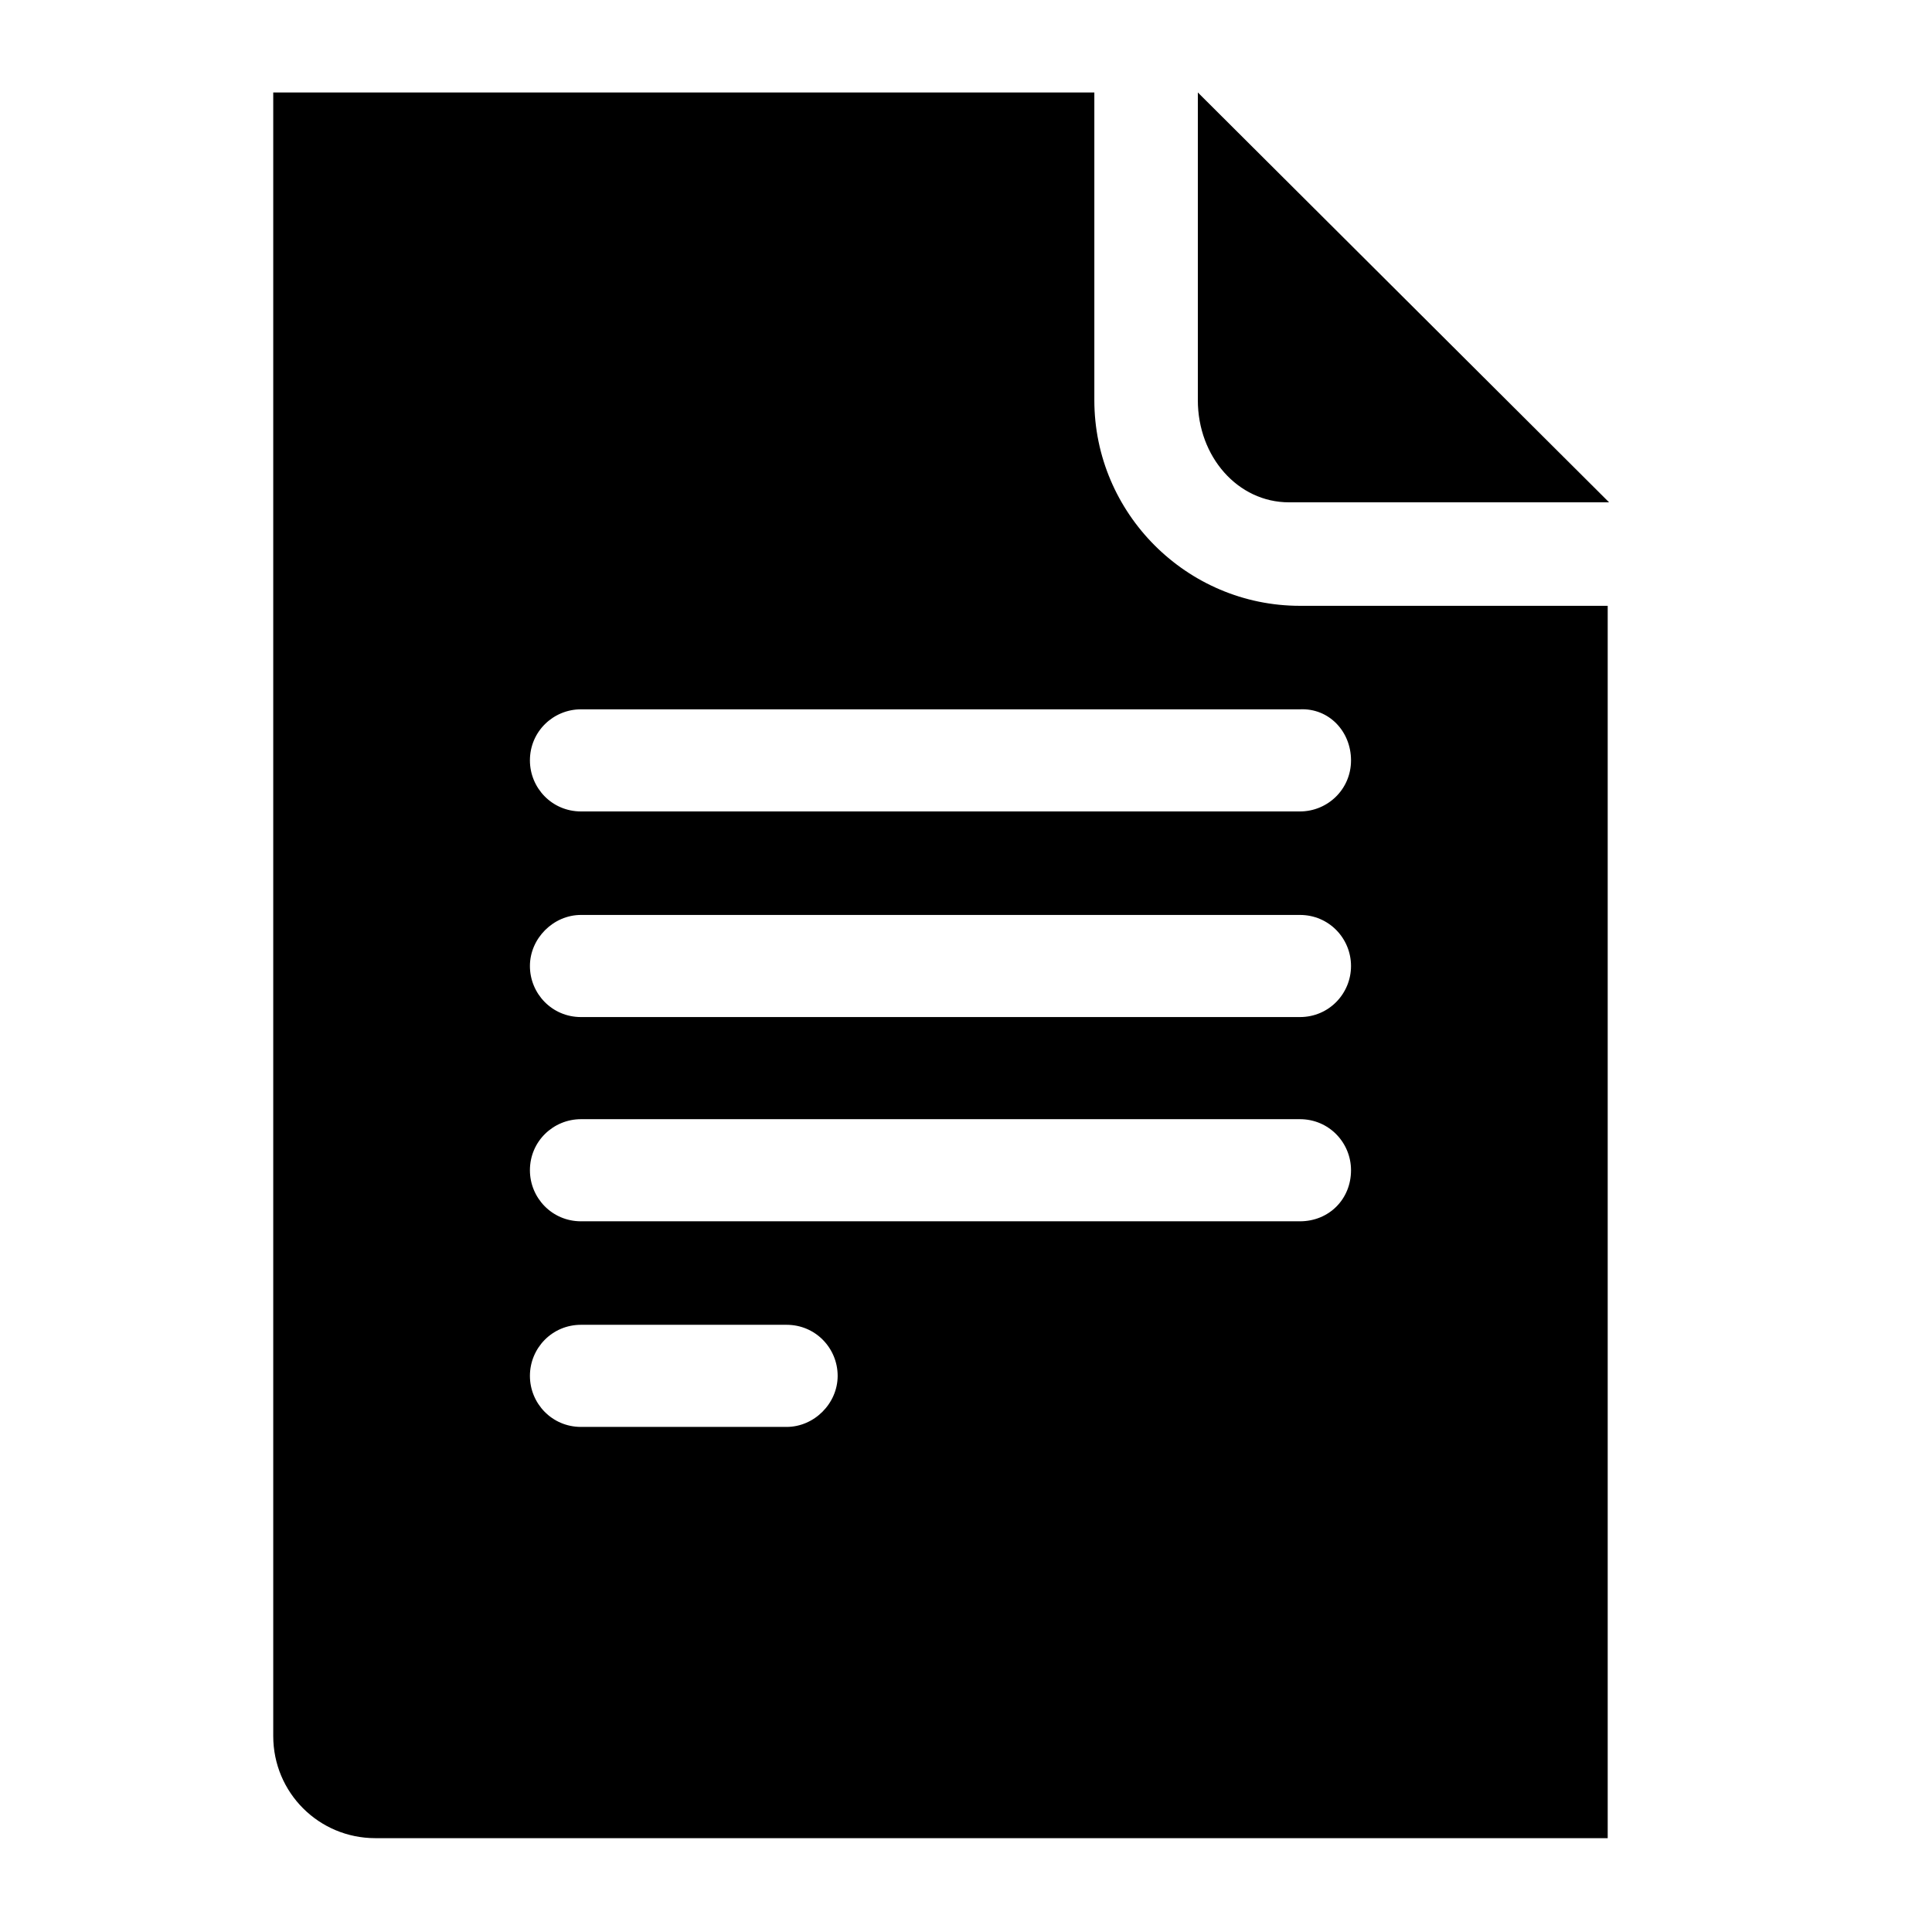 <?xml version="1.0" encoding="utf-8"?>
<!-- Generator: Adobe Illustrator 22.1.0, SVG Export Plug-In . SVG Version: 6.00 Build 0)  -->
<svg version="1.1" id="LIST-FEATURES" xmlns="http://www.w3.org/2000/svg" xmlns:xlink="http://www.w3.org/1999/xlink" x="0px"
	 y="0px" viewBox="0 0 140 140" style="enable-background:new 0 0 140 140;" xml:space="preserve">
<style type="text/css">
	.st0{display:none;}
	.st1{display:inline;}
	.st2{fill:#666666;}
	.st3{fill:#FFFFFF;}
	.st4{stroke:#000000;stroke-width:3;stroke-miterlimit:10;}
	.st5{fill-rule:evenodd;clip-rule:evenodd;}
</style>
<g id="llamar-al-extranjero" class="st0">
	<path class="st1" d="M70.4,5H70C34.1,4.9,4.9,33.9,4.8,69.8s28.9,65.1,64.8,65.2H70c35.9,0.1,65.1-28.9,65.2-64.8
		C135.3,34.3,106.3,5.1,70.4,5z M63.3,13v3.6c0,0.8-0.4,1.6-0.9,2.3L56.3,25c-0.6,0.6-1.4,0.9-2.3,0.9H42c-0.7,0-1.3,0.6-1.3,1.3
		v5.3c0,0.7,0.6,1.3,1.3,1.3h12c0.7,0,1.3,0.6,1.3,1.3v5.3c0,0.7-0.6,1.3-1.3,1.3h-5.3c-0.8,0-1.6,0.4-2.3,0.9l-4.8,4.8
		c-0.6,0.6-0.9,1.4-0.9,2.3V55c0,0.8-0.4,1.6-0.9,2.3L35,62.1c-0.6,0.6-1.4,0.9-2.3,0.9h-5.3c-0.8,0-1.6-0.4-2.3-0.9l-4.8-4.8
		c-0.6-0.6-1.4-0.9-2.3-0.9h-3.8C19.9,33.3,39.5,15.9,63.3,13L63.3,13z M24.6,105.1V102c0-0.8-0.4-1.6-0.9-2.3L18.9,95
		c-0.6-0.6-0.9-1.4-0.9-2.3v-12c0-0.8,0.4-1.6,0.9-2.3l6.1-6.1c0.6-0.6,1.4-0.9,2.3-0.9h4c0.8,0,1.6,0.4,2.3,0.9l12.8,12.8
		c0.6,0.6,1.4,0.9,2.3,0.9H54c0.7,0,1.3,0.6,1.3,1.3v12.5c0,0.8-0.4,1.6-0.9,2.3l-5.6,5.6c-0.6,0.6-0.9,1.4-0.9,2.3v4.8
		c0,0.8-0.4,1.6-0.9,2.3l-3.6,3.6C36,116.9,29.7,111.6,24.6,105.1z M96.7,120.7l-3.1-3.1c-0.6-0.6-0.9-1.4-0.9-2.3v-20
		c0-0.8-0.4-1.6-0.9-2.3l-6.1-6.1C85,86.4,84.2,86,83.4,86H70c-0.7,0-1.3-0.6-1.3-1.3v-12c0-0.8,0.4-1.6,0.9-2.3l6.1-6.1
		c0.6-0.6,1.4-0.9,2.3-0.9h13.3c0.8,0,1.6-0.4,2.3-0.9l6.1-6.1c0.6-0.6,1.4-0.9,2.3-0.9h4c0.7,0,1.3-0.6,1.3-1.3v-4
		c0-0.7-0.6-1.3-1.3-1.3h-4c-0.8,0-1.6,0.4-2.3,0.9l-6.1,6.1c-0.6,0.6-1.4,0.9-2.3,0.9H78.1c-0.7,0-1.3-0.6-1.3-1.3V50
		c0-0.8,0.4-1.7,0.9-2.3l6.1-6.1c0.6-0.6,1.4-0.9,2.3-0.9h12c0.7,0,1.3-0.6,1.3-1.3v-4c0-0.7-0.6-1.3-1.3-1.3h-5.3
		c-0.7,0-1.3-0.6-1.3-1.3v-5.3c0-0.7,0.6-1.3,1.3-1.3h14c12.7,10.6,20.2,26.1,20.6,42.6l-4.3-4.3c-0.6-0.6-1.4-0.9-2.3-0.9h-4
		c-0.7,0-1.3,0.6-1.3,1.3V70c0,0.8,0.4,1.6,0.9,2.3l4.8,4.8c0.6,0.6,0.9,1.4,0.9,2.3v5.3c0,0.8-0.4,1.6-0.9,2.3l-4.8,4.8
		c-0.6,0.6-0.9,1.4-0.9,2.3v11C110.4,111.5,104,116.9,96.7,120.7L96.7,120.7z"/>
</g>
<g id="carrefour" class="st0">
	<g class="st1">
		<g>
			<g>
				<path d="M68.1,29.8c4.6-1,9.5,0.2,13.4,2.8c2.3,1.5,4.2,3.5,5.9,5.7c0.7,1.1,1.5,2.4,1,3.7c-1.2,0.2-2.4-0.3-3.6-0.2
					c-2.3,0.1-4.5,1.6-5.6,3.7c-1.3,2.4-1.5,5.3-1.4,8c0.1,2.4,0.8,4.9,2.4,6.8c1.9,2.3,4.9,3.5,7.9,3.8c4,0.3,8.2-0.7,11.2-3.5
					c2.7-2.6,3.9-6.5,3.9-10.2c0.1-4.2-1-8.4-2.4-12.4c-0.7-2.2-2.3-3.9-3.3-6c0.1-0.2,0.3-0.5,0.4-0.7c0.4,0,0.9-0.1,1.2,0.3
					c11.2,11.4,22.3,22.7,33.5,34.1c1.2,1.3,2.6,2.8,2.4,4.8c-0.5,1.9-2,3.4-3.3,4.8c-10.5,10.6-21,21.2-31.5,31.8
					c-0.7,0.7-1.4,1.6-2.4,1.8c-0.1-0.2-0.2-0.5-0.3-0.7c0.2-1.5,1.1-2.8,1.6-4.2c0.7-1.5,1.4-2.9,1.9-4.5c0.6-2.3,1.4-4.5,1.5-6.9
					c0.1-2.8-0.1-5.5-0.5-8.3s-1.9-5.4-4.2-7.1c-3.1-2.3-7.2-3.2-11-2.5c-3.3,0.7-5.9,3.2-7.4,6c-1.8,3.1-2.1,6.8-1.3,10.1
					c0.5,1.7,1.1,3.5,2.2,4.9c1.3,1.6,3.6,2.5,5.6,1.8c0.6-0.2,1.3-0.5,1.9-0.3c1.1,1,0.5,2.6,0,3.8c-1.4,2.8-3.5,5.4-6.4,7
					c-3.6,2-7.8,3-11.9,2.3c-4.5-0.6-8.5-3.2-11.2-6.8c-3.9-5.1-5.6-11.5-6.7-17.8c-1.1-6.8-1.4-13.8-1-20.7
					c0.5-6.6,1.6-13.2,3.8-19.4c1.3-3.8,3.1-7.5,5.7-10.6C62.1,32.5,64.9,30.5,68.1,29.8z"/>
			</g>
			<g>
				<path class="st2" d="M40.4,33.3c0.7-0.6,1.2-1.4,2-1.8c0.3,0.1,0.6,0.1,0.9,0.2c0.1,1-0.6,1.8-1.1,2.6c-1.1,1.8-2.2,3.7-3.3,5.5
					c-3.1,5.1-4.6,10.9-5.7,16.8c-0.5,3.3-0.9,6.6-1,10c-0.5,6.4,0.1,12.9,1.5,19.2c1.3,5.4,3.2,10.8,6.1,15.7
					c1.1,2.1,2.4,4,3.6,6.1c0.3,0.4,0.2,0.9,0.2,1.3c-1,0.3-1.7-0.6-2.3-1.2C30,96.5,18.7,85.6,7.4,74.5C6.2,73.3,4.9,71.8,5,70
					c0.5-2.4,2.5-4,4.1-5.6C19.6,54,30,43.6,40.4,33.3z"/>
			</g>
		</g>
	</g>
</g>
<g id="descuentos" class="st0">
	<path class="st1" d="M132.2,80.3L59.7,7.9c-4.5-4.5-11.8-4.5-16.4,0L7.8,43.3l0,0c-4.5,4.5-4.5,11.8,0,16.4l72.5,72.5
		c4.5,4.5,11.8,4.5,16.4,0l35.4-35.4C136.7,92.2,136.7,84.9,132.2,80.3z M70.8,32.6c0.8-0.8,2-0.8,2.7,0l0,0c0.8,0.8,0.8,2,0,2.7
		c-0.8,0.8-2,0.8-2.7,0C70,34.6,70,33.4,70.8,32.6z M65.3,38.1c0.8-0.8,2-0.8,2.7,0l0,0c0.8,0.8,0.8,2,0,2.7c-0.8,0.8-2,0.8-2.7,0
		C64.6,40.1,64.6,38.8,65.3,38.1z M59.9,43.5c0.8-0.8,2-0.8,2.7,0l0,0c0.8,0.8,0.8,2,0,2.7c-0.8,0.8-2,0.8-2.7,0
		C59.1,45.5,59.1,44.3,59.9,43.5z M35.4,73.5c-0.8,0.8-2,0.8-2.7,0c-0.8-0.8-0.8-2,0-2.7c0.8-0.8,2-0.8,2.7,0l0,0
		C36.1,71.6,36.1,72.8,35.4,73.5z M40.8,68.1c-0.8,0.8-2,0.8-2.7,0c-0.8-0.8-0.8-2,0-2.7c0.8-0.8,2-0.8,2.7,0l0,0
		C41.6,66.1,41.6,67.3,40.8,68.1z M46.3,62.6c-0.8,0.8-2,0.8-2.7,0c-0.8-0.8-0.8-2,0-2.7c0.8-0.8,2-0.8,2.7,0l0,0l0,0
		C47,60.6,47,61.9,46.3,62.6z M51.7,57.2c-0.8,0.8-2,0.8-2.7,0c-0.8-0.8-0.8-2,0-2.7c0.8-0.8,2-0.8,2.7,0l0,0
		C52.5,55.2,52.5,56.4,51.7,57.2z M54.4,51.7c-0.8-0.8-0.8-2,0-2.7c0.8-0.8,2-0.8,2.7,0l0,0c0.8,0.8,0.8,2,0,2.7
		C56.4,52.5,55.2,52.5,54.4,51.7z M108,97.5l-10.5-0.6l0.6,9.8l-8.8-5.4l-4.7,8.7l-4.7-8.7l-8.8,5.4l0.6-9.8l-10.5,0.6l5.7-8.2
		l-9.4-4.4l9.4-4.4l-5.7-8.2l10.5,0.6L71.2,63l8.8,5.4l4.7-8.7l4.7,8.7l8.8-5.4l-0.6,9.8l10.5-0.6l-5.7,8.2l9.4,4.4l-9.4,4.4
		L108,97.5z"/>
</g>
<g id="hucha-virtual" class="st0">
	<path id="money_box" class="st1" d="M135.5,71.9c0-30.4-26.6-54.3-59.4-54.3c-8.1,0-16.5,1.6-23.6,4.4c0.9-9-4.4-17.5-4.4-17.5
		C35.9,15,35.2,24.5,35,28.9c0,0.2,0,0.3,0,0.4l0,0c0,0,0,2,0,3.3c-7.1,6.5-14.5,14.8-17.4,23.9h-5.9c-4,0-7.2,3.8-7.2,8.3v22.4
		c0,4.6,3.2,8.3,7.2,8.3h5.9c3.3,6.3,12.1,12,17.6,16.7c0,0.2,0.2,0.3,0.2,0.5V127c0,4.6,3,8.5,6.9,8.5h7.6c4,0,7.1-4.2,7.1-8.8
		v-3.3c6.1,1.9,12.4,3.4,19.2,3.4c7.8,0,18.3-1.8,25.1-4.3v4.3c0,4.6,3.3,8.8,7.2,8.8h6.8c4,0,7.2-4.2,7.2-8.8v-17.4
		C132.7,99.4,135.5,86.8,135.5,71.9z M61.3,25.1c0,0,13.6-6.8,34.9,0v5.6c0,0-17.8-7.6-34.9,0C61.3,30.7,61.3,25.1,61.3,25.1z"/>
</g>
<g id="descuentos-clientes" class="st0">
	<g id="Shape_1" class="st1">
		<g>
			<path d="M97.3,31L97.3,31L97.3,31c0-0.1,0-0.2,0-0.3C97.1,15.9,84.9,3.8,70,3.8l0,0l0,0c-15,0-27.2,12.3-27.2,27.3l0,0H19.4v93.5
				c0,6.5,5.2,11.7,11.7,11.7H109c6.5,0,11.7-5.2,11.7-11.7V31H97.3z M56.2,17.3c3.7-3.7,8.6-5.7,13.8-5.7s10.1,2,13.8,5.7
				c0.4,0.4,0.8,0.9,1.2,1.3c2.8,3.4,4.5,7.7,4.5,12.4v0h-39C50.5,25.9,52.6,21,56.2,17.3z M38.8,46.6c0-2.9,1.6-5.4,3.9-6.7v6.7
				c0,2.2,1.7,3.9,3.9,3.9s3.9-1.7,3.9-3.9v-6.7c2.3,1.3,3.9,3.9,3.9,6.7c0,4.3-3.5,7.8-7.8,7.8C42.3,54.4,38.8,50.9,38.8,46.6z
				 M93.4,109c0,4.3-3.5,7.8-7.8,7.8H54.4c-4.3,0-7.8-3.5-7.8-7.8V77.8c0-4.3,3.5-7.8,7.8-7.8h31.2c4.3,0,7.8,3.5,7.8,7.8
				C93.4,77.8,93.4,109,93.4,109z M93.4,54.4c-4.3,0-7.8-3.5-7.8-7.8c0-2.9,1.6-5.4,3.9-6.7c0,3.5,0,6.7,0,6.7l0,0l0,0
				c0,2.1,1.7,3.9,3.9,3.9c2.2,0,3.9-1.7,3.9-3.9l0,0v-6.7c2.3,1.3,3.9,3.9,3.9,6.7C101.2,50.9,97.7,54.4,93.4,54.4z M84.9,80.9
				c-2-1.8-3.8-0.1-3.8-0.1L66.5,95.4c-0.9,0.9-1.4,0.4-1.4,0.4s-4.8-4.8-5.5-5.5c-0.5-0.5-1.9-1.2-3.8,0.6C53.5,93,55.1,95,55.1,95
				s6.7,7.9,9.1,10.5c2.7,2.8,4.6,0.2,4.6,0.2l16.6-20.9C85.3,84.6,86.9,82.8,84.9,80.9z"/>
		</g>
	</g>
</g>
<g id="cinema-tickets" class="st0">
	<path id="_2_for_1_ticket" class="st1" d="M35.2,54.6l-1.5-2l6.9-5l5,6.9l-0.2,0.1H130l-6.6-9.1c-5.7,4.1-13.8,2.9-17.9-2.8
		s-2.7-13.8,2.9-18L93.5,4L23.7,54.6H35.2z M92.5,10l5,6.9l-6.9,5l-5-6.9L92.5,10z M82.1,17.5l5,6.9l-6.9,5l-5-6.9L82.1,17.5z
		 M71.8,25l5,6.9l-6.9,5l-5-6.9L71.8,25z M61.4,32.5l5,6.9l-6.9,5l-5-6.9L61.4,32.5z M51,40.1l5,6.9l-6.9,5l-5-6.9L51,40.1z
		 M133.4,84.7V59.1H26.6v25.6c7.1,0,12.8,5.7,12.8,12.8s-5.7,12.8-12.8,12.8V136h106.9v-25.6c-7.1,0-12.8-5.7-12.8-12.8
		S126.4,84.7,133.4,84.7z M39.4,131.7h-8.5v-8.5h8.5V131.7z M82.1,63.3h8.5v8.5h-8.5V63.3z M69.3,63.3h8.5v8.5h-8.5V63.3z
		 M56.5,63.3H65v8.5h-8.5V63.3z M39.4,71.9h-8.5v-8.5h8.5V71.9z M52.2,131.7h-8.5v-8.5h8.5V131.7z M52.2,71.9h-8.5v-8.5h8.5V71.9z
		 M65,131.7h-8.5v-8.5H65V131.7z M77.9,131.7h-8.5v-8.5h8.5V131.7z M90.7,131.7h-8.5v-8.5h8.5V131.7z M80.4,108.6l-11.1,6l2.6-12.8
		l-8.5-8.5l11.8-1.6l5.2-11.3l5.3,11.2l11.8,1.6l-8.5,8.5l2.6,12.8L80.4,108.6z M103.5,131.7H95v-8.5h8.5V131.7z M103.5,71.9H95
		v-8.5h8.5V71.9z M116.3,131.7h-8.5v-8.5h8.5V131.7z M116.3,71.9h-8.5v-8.5h8.5V71.9z M129.2,123.2v8.5h-8.5v-8.5H129.2z
		 M120.6,63.3h8.5v8.5h-8.5C120.6,71.8,120.6,63.3,120.6,63.3z M22.3,85.4v-14l-4.6,3.3l-5.1-6.9l7-5l2.7,3.7V55.6L6.6,66.9
		l14.1,19.2C21.2,85.8,21.7,85.6,22.3,85.4z"/>
</g>
<g id="compartir-megas-numero-tlf" class="st0">
	<g id="Shape_34" class="st1">
		<g>
			<path d="M75.9,91.6l32-5c-1.7-2.1-4.5-3.2-7.3-2.7l-29.5,4.4l2,1.1C74.1,90.1,75.1,90.8,75.9,91.6z M79.9,98.9l41-6.5
				c-1.7-2.1-4.5-3.2-7.3-2.7l-35,5.3C79.2,96.2,79.7,97.5,79.9,98.9z M135.4,100.7c-0.6-3.5-3.9-5.9-7.4-5.3l-47.8,7.5
				c-0.6,7.1-6.6,12.6-13.8,12.6c-2.6,0-5-0.7-7.1-2l-17.5-10.1l0,0l0,0l0,0c-0.6-0.3-1-1-1-1.7c0-1.1,0.9-2,2-2
				c0.3,0,0.6,0.1,0.9,0.2l17.9,10.3l0,0c1.4,0.8,3.1,1.3,4.9,1.3c5.5,0,9.9-4.4,9.9-9.9c0-3.7-2-6.9-5-8.6l0,0L43.6,77.2l0,0
				c-1.4-0.8-3.1-1.3-4.9-1.3l0,0l0,0H8.5c-2.2,0-4,1.8-4,4v27.7c0,2.4,2.2,4.3,4.6,3.9l15.8-3.9l37,21.8c4.1,2.2,8.9,2.5,13.2,0.9
				l56-22.4C134.2,106.8,135.9,103.7,135.4,100.7z"/>
		</g>
	</g>
	<g id="Rectangle_57" class="st1">
		<g>
			<path d="M77,8L77,8H53c-2.2,0-4,1.8-4,4v60c0,2.2,1.8,4,4,4h34c2.2,0,4-1.8,4-4V22L77,8z M53,40c0-1.1,0.9-2,2-2h8v10H53V40z
				 M53,50h12V38h10v22H53V50z M87,70c0,1.1-0.9,2-2,2H55c-1.1,0-2-0.9-2-2v-8h10v10h2V62h10v10h2V62h10V70z M87,60H77V50h10V60z
				 M87,48H77V38h8c1.1,0,2,0.9,2,2V48z"/>
		</g>
	</g>
</g>
<g id="en-movil-repuesto" class="st0">
	<g id="Mirroring" class="st1">
		<g>
			<path d="M100.8,100.5v19.6H16.1V12.2h55.8c0-3,1.3-5.7,3.1-7.7H16.1c-4.3,0-7.7,3.5-7.7,7.7v115.6c0,4.3,3.5,7.7,7.7,7.7h84.8
				c4.3,0,7.7-3.5,7.7-7.7v-27.3H100.8z M58.4,131.6c-2.1,0-3.9-1.7-3.9-3.9c0-2.1,1.7-3.9,3.9-3.9c2.1,0,3.9,1.7,3.9,3.9
				C62.3,129.9,60.6,131.6,58.4,131.6z M83,58.1V27.3L67.6,42.7L83,58.1z"/>
		</g>
	</g>
	<g id="Rectangle_57_2_" class="st1">
		<g>
			<path d="M116.3,4.7L116.3,4.7H86c-2.8,0-5,2.3-5,5v75.7c0,2.8,2.3,5,5,5h43c2.8,0,5-2.3,5-5v-63L116.3,4.7z M86,45.1
				c0-1.4,1.1-2.5,2.5-2.5h10.1v12.6H86V45.1z M86,57.7h15.1V42.6h12.6v27.8H86V57.7z M129,83c0,1.4-1.1,2.5-2.5,2.5H88.6
				c-1.4,0-2.5-1.1-2.5-2.5V72.9h12.6v12.6h2.5V72.9h12.6v12.6h2.5V72.9H129V83z M129,70.3h-12.6V57.7H129V70.3z M129,55.2h-12.6
				V42.6h10.1c1.4,0,2.5,1.1,2.5,2.5V55.2z"/>
		</g>
	</g>
</g>
<g id="sms-a-quien-quieras" class="st0">
	<g id="Shape_1_2_" class="st1">
		<g>
			<path d="M123.2,6.5H4.5v86c0,6.8,5.5,12.3,12.3,12.3h16.4v28.7l28.7-28.7h73.7v-86C135.5,12,130,6.5,123.2,6.5z M85.4,25.2
				c2-1.4,4.4-2.2,7.1-2.2c6.8,0,12.3,5.5,12.3,12.3s-5.5,12.3-12.3,12.3c-2.7,0-5.2-0.9-7.3-2.4c2-3,3-6.5,3-10.1
				C88.3,31.4,87.3,28.1,85.4,25.2z M69.8,20.6c7.9,0,14.3,6.4,14.3,14.3s-6.4,14.3-14.3,14.3S55.5,42.9,55.5,35
				C55.5,27,61.9,20.6,69.8,20.6z M47.5,22.9c2.5,0,4.9,0.8,6.8,2.1c-1.9,2.9-2.9,6.4-2.9,10c0,3.7,1.1,7.3,3.1,10.3
				c-2,1.4-4.4,2.2-7.1,2.2c-6.8,0-12.3-5.5-12.3-12.3C35.2,28.4,40.7,22.9,47.5,22.9z M45.4,80.2h-9c-4.1,0-7.4-3.3-7.4-7.4V58.1
				c0-5,2.5-9.4,6.2-12c3,3.4,7.4,5.5,12.2,5.5c0.7,0,1.4,0,2.2-0.1c-2.7,3.6-4.2,7.9-4.2,12.4V80.2z M90.5,88.4H57.7
				c-4.5,0-8.2-3.7-8.2-8.2V63.9c0-6.3,3.6-11.8,8.8-14.5c3.3,2.6,7.3,4,11.5,4c4.3,0,8.4-1.5,11.6-4.1c5.3,2.7,9,8.2,9,14.6
				L90.5,88.4L90.5,88.4z M110.9,80.2H94.6V63.9c0-4.5-1.5-8.9-4.2-12.4c0.7,0.1,1.4,0.1,2.2,0.1c4.8,0,9.2-2.1,12.2-5.5
				c3.8,2.7,6.2,7.1,6.2,12L110.9,80.2L110.9,80.2z"/>
		</g>
	</g>
</g>
<g id="sms-ilimitados" class="st0">
	<g id="Capa_12" class="st1">
		<path d="M123.2,6.5H4.5v86c0,6.8,5.5,12.3,12.3,12.3h16.4v28.7l28.7-28.7h73.7v-86C135.5,12,130,6.5,123.2,6.5z M71.4,82.4H33.5
			c-2.3,0-4.2-1.9-4.2-4.2c0-2.3,1.9-4.2,4.2-4.2h37.9c2.3,0,4.2,1.9,4.2,4.2C75.6,80.6,73.7,82.4,71.4,82.4z M109.3,61.4H33.5
			c-2.3,0-4.2-1.9-4.2-4.2s1.9-4.2,4.2-4.2h75.8c2.3,0,4.2,1.9,4.2,4.2S111.6,61.4,109.3,61.4z M109.3,40.3H33.5
			c-2.3,0-4.2-1.9-4.2-4.2s1.9-4.2,4.2-4.2h75.8c2.3,0,4.2,1.9,4.2,4.2C113.5,38.4,111.6,40.3,109.3,40.3z"/>
	</g>
</g>
<g id="_x31_000-min-de-movil-a-fijo" class="st0">
	<g id="mobile_to_fixedline" class="st1">
		<g>
			<path d="M61.3,112.8c-2.7,0-4.8-2.2-4.8-4.8c0-2.7,2.2-4.8,4.8-4.8c0.4,0,0.8,0,1.2,0.1c-0.1-0.7-0.2-1.4-0.2-2.2v-3
				c-0.3,0.1-0.6,0.1-1,0.1c-2.7,0-4.8-2.2-4.8-4.8c0-2.7,2.2-4.8,4.8-4.8c0.3,0,0.6,0,1,0.1v-5.1c-0.3,0.1-0.6,0.1-1,0.1
				c-2.7,0-4.8-2.2-4.8-4.8c0-2.7,2.2-4.8,4.8-4.8c0.3,0,0.6,0,1,0.1v-0.1l-7.8-7.8H27.3V19.5h34.9c0-3,1.1-5.7,3-7.8H27.3V7.9
				c0-2.1-1.7-3.9-3.9-3.9c-2.1,0-3.9,1.7-3.9,3.9v120.4c0,4.3,3.5,7.8,7.8,7.8h38.8c4.3,0,7.8-3.5,7.8-7.8v-15.5
				c-3.1,0-5.9-1.2-8-3.2C65.2,111.4,63.4,112.8,61.3,112.8z M46.6,73.9c2.7,0,4.8,2.2,4.8,4.8c0,2.7-2.2,4.8-4.8,4.8
				c-2.7,0-4.8-2.2-4.8-4.8S43.9,73.9,46.6,73.9z M46.6,88.5c2.7,0,4.8,2.2,4.8,4.8c0,2.7-2.2,4.8-4.8,4.8c-2.7,0-4.8-2.2-4.8-4.8
				S43.9,88.5,46.6,88.5z M46.6,103.1c2.7,0,4.8,2.2,4.8,4.8c0,2.7-2.2,4.8-4.8,4.8c-2.7,0-4.8-2.2-4.8-4.8
				C41.8,105.2,43.9,103.1,46.6,103.1z M32.1,73.9c2.7,0,4.8,2.2,4.8,4.8c0,2.7-2.2,4.8-4.8,4.8c-2.7,0-4.8-2.2-4.8-4.8
				C27.3,76,29.5,73.9,32.1,73.9z M32.1,88.5c2.7,0,4.8,2.2,4.8,4.8c0,2.7-2.2,4.8-4.8,4.8c-2.7,0-4.8-2.2-4.8-4.8
				C27.3,90.6,29.5,88.5,32.1,88.5z M27.3,107.9c0-2.7,2.2-4.8,4.8-4.8c2.7,0,4.8,2.2,4.8,4.8c0,2.7-2.2,4.8-4.8,4.8
				C29.5,112.8,27.3,110.6,27.3,107.9z M56.4,128.2H37c-1.1,0-1.9-0.9-1.9-1.9c0-1.1,0.9-1.9,1.9-1.9h19.4c1.1,0,1.9,0.9,1.9,1.9
				C58.4,127.4,57.5,128.2,56.4,128.2z M112.7,11.8H73.9c-4.3,0-7.8,3.5-7.8,7.8v23.3L50.6,58.4l15.5,15.5v27.2
				c0,4.3,3.5,7.8,7.8,7.8h38.8c4.3,0,7.8-3.5,7.8-7.8V19.5C120.5,15.3,117,11.8,112.7,11.8z M93.3,104.9c-2.1,0-3.9-1.7-3.9-3.9
				c0-2.1,1.7-3.9,3.9-3.9s3.9,1.7,3.9,3.9C97.2,103.2,95.4,104.9,93.3,104.9z M112.7,93.3H73.9V19.5h38.8V93.3z"/>
		</g>
	</g>
</g>
<g id="_x31_000-min-llamadas-a-moviles" class="st0">
	<g id="Push_to_mobile" class="st1">
		<g>
			<path d="M105.3,4H43.2c-4.3,0-7.7,3.5-7.7,7.8v62.1c3,1.4,6.3,0.7,7.8-0.5V15.6h62.1v104.8H43.2v-19.7c-1.4-0.3-5.3-1.6-7.8-3.6
				v31.1c0,4.3,3.4,7.8,7.7,7.8h62.2c4.3,0,7.8-3.5,7.8-7.8V11.8C113.1,7.5,109.6,4,105.3,4z M80.1,11.8H68.4
				c-1.1,0-1.9-0.9-1.9-1.9c0-1.1,0.9-1.9,1.9-1.9h11.7C81.2,8,82,8.9,82,9.9S81.2,11.8,80.1,11.8z M74.3,132.1
				c-2.1,0-3.9-1.7-3.9-3.9s1.7-3.9,3.9-3.9s3.9,1.7,3.9,3.9C78.2,130.4,76.4,132.1,74.3,132.1z M67.7,90.9l11.7-11.7l10.4,10.4
				V56.1c0-3-2.5-5.5-5.5-5.5H50.8L61.2,61L49.5,72.7l-2.6,2.6c-4.3,4.3-11.3,4.3-15.6,0l-4.2-4.2c-0.9,7.1,1.4,14.4,6.8,19.8
				C43.2,100.3,58.4,100.3,67.7,90.9z"/>
		</g>
	</g>
</g>
<g id="_x31_5-numeros-orange" class="st0">
	<g id="Shape_9" class="st1">
		<g>
			<path d="M38.9,46.7c2.2,0,4.3-0.3,6.3-0.9c-0.3-1.6-0.5-3.2-0.5-4.9c0-10,5.8-18.7,14.3-22.7C56.1,9.9,48.2,4,38.9,4
				c-11.8,0-21.4,9.6-21.4,21.4C17.6,37.1,27.1,46.7,38.9,46.7z M48.6,40.9c0,11.8,9.6,21.4,21.4,21.4c2.2,0,4.3-0.3,6.3-0.9
				c-0.3-1.6-0.5-3.2-0.5-4.9c0-10,5.8-18.7,14.3-22.7c-3-8.2-10.8-14.1-20.1-14.1C58.2,19.5,48.6,29.1,48.6,40.9z M79.7,56.4
				c0,11.8,9.6,21.4,21.4,21.4s21.4-9.6,21.4-21.4S112.9,35,101.1,35S79.7,44.6,79.7,56.4z M50.5,56.9c-1.3-1.6-2.4-3.4-3.3-5.3
				c-2.6,0.8-5.4,1.3-8.2,1.3c-7.3,0-14-2.9-18.9-7.5C11.7,49.5,5.9,58.1,5.9,68.1v25.2c0,6.4,5.2,11.6,11.6,11.6H33V83.6
				c0-3.9,0.8-7.7,2.3-11.3c1.5-3.5,3.6-6.6,6.2-9.3C44.2,60.4,47.2,58.4,50.5,56.9z M81.6,72.5c-1.3-1.6-2.4-3.4-3.3-5.3
				c-2.6,0.8-5.4,1.3-8.2,1.3c-7.3,0-14-2.9-18.9-7.5C42.7,65.1,37,73.7,37,83.6v25.2c0,6.4,5.2,11.6,11.6,11.6h15.5V99.1
				c0-3.9,0.8-7.7,2.3-11.3c1.5-3.5,3.6-6.6,6.2-9.3C75.3,76,78.3,73.9,81.6,72.5z M120,76.5c-4.9,4.7-11.6,7.5-18.9,7.5
				s-14-2.9-18.9-7.5c-8.3,4.1-14.1,12.7-14.1,22.6v25.2c0,6.4,5.2,11.6,11.6,11.6h54.4V99.1C134.1,89.2,128.3,80.6,120,76.5z
				 M122.1,127.3c-2.5,2.5-11.6,0.1-20.6-8.9S90,100.5,92.6,97.8c4.9-5,4.7-5.8,8.6-1s3.6,4.5-0.2,8.4c-1.5,1.5,1.7,5.4,5,8.8
				c3.3,3.3,7.2,6.5,8.8,5c3.8-3.8,3.5-4.1,8.4-0.2C127.7,122.5,127.3,122.2,122.1,127.3z"/>
		</g>
	</g>
</g>
<g id="sin-cuota-alta" class="st0">
	<g class="st1">
		<g>
			<path d="M50.2,25.9h42.3c1.4,0,2.5-1.1,2.5-2.5v-7.9H83.9V9c0-2.8-2.3-5-5-5H63.8c-2.8,0-5,2.3-5,5v6.4H47.7v7.9
				C47.7,24.8,48.8,25.9,50.2,25.9L50.2,25.9z"/>
			<path d="M100,15.5v7.9c0,4.2-3.4,7.5-7.5,7.5H50.2c-4.2,0-7.5-3.4-7.5-7.5v-7.9H21.2v110.3c0,5.5,4.5,10,10,10h80.3
				c5.5,0,10-4.5,10-10V15.5H100z M109,123.3H33.7V42.1H109V123.3z"/>
		</g>
		<rect x="47.3" y="55" width="48" height="10"/>
		<rect x="47.6" y="75.3" width="48" height="10"/>
		<rect x="47.8" y="95.6" width="19.5" height="10"/>
	</g>
</g>
<g id="sin-coste" class="st0">
	<path class="st1" d="M24.2,133c-6.5,0-11.7-5.3-11.7-11.7V24.2c0-6.5,5.3-11.7,11.7-11.7h58.6c6.5,0,11.7,5.3,11.7,11.7V42
		c0,1.4-1.2,2.6-2.6,2.6s-2.6-1.2-2.6-2.6v-3.8c0-0.7-0.6-1.3-1.3-1.3H18.9c-0.7,0-1.3,0.6-1.3,1.3v65.4c0,0.7,0.6,1.3,1.3,1.3h39.2
		c0.4,0,0.7-0.2,1-0.5c0.2-0.3,0.3-0.7,0.3-1.1c-0.5-2.4-0.7-4.9-0.7-7.4c0-20.5,16.7-37.2,37.2-37.2c6.5,0,12.9,1.7,18.6,5
		c0.6,0.3,1,0.9,1.2,1.6c0.2,0.7,0.1,1.4-0.3,2c-0.5,0.8-1.3,1.3-2.2,1.3c-0.4,0-0.9-0.1-1.3-0.3c-4.8-2.8-10.4-4.3-16-4.3
		c-17.7,0-32,14.4-32,32s14.4,32,32,32c17.7,0,32-14.4,32-32c0-1.5-0.1-2.9-0.3-4.3c-0.3-2.5-1-4.9-1.8-7.2c-0.6-1.5-1.3-3-2.1-4.5
		c-0.3-0.6-0.4-1.3-0.3-2c0.2-0.7,0.6-1.2,1.2-1.6c0.4-0.2,0.8-0.4,1.3-0.4c0.9,0,1.8,0.5,2.2,1.3c1,1.7,1.8,3.4,2.5,5.2
		c1,2.7,1.8,5.5,2.2,8.4c0.2,1.6,0.3,3.3,0.3,5c0,20.5-16.7,37.2-37.2,37.2H24.2V133z"/>
	<g class="st1">
		<g>
			<g>
				<rect x="50.9" y="116.3" class="st3" width="5.2" height="5.2"/>
			</g>
		</g>
	</g>
	<g class="st1">
		<g>
			<path d="M95.8,117.6c-1.4,0-2.6-1.2-2.6-2.6v-0.6c0-0.6-0.4-1-0.9-1.2c-3.1-1-5.6-3.2-6.6-6.1c-0.2-0.6-0.2-1.3,0.1-2
				c0.3-0.6,0.8-1.1,1.4-1.4c0.3-0.1,0.6-0.2,0.9-0.2c1.1,0,2,0.7,2.4,1.7c0.7,1.9,2.8,3.2,5.2,3.2c1.4,0,2.7-0.5,3.7-1.3
				c0.7-0.6,1.5-1.7,1.5-3.4c0-2.8-3.8-4.7-6.1-5.6c-8.1-3.2-9.3-7.9-9.3-10.4c0-2.7,1.2-5.3,3.2-7.2c1-0.9,2.2-1.6,3.6-2.1
				c0.5-0.2,0.8-0.7,0.8-1.2v-0.7c0-1.4,1.2-2.6,2.6-2.6s2.6,1.2,2.6,2.6v0.6c0,0.6,0.4,1,0.9,1.2c3.1,1,5.6,3.2,6.6,6.1
				c0.2,0.6,0.2,1.3-0.1,2c-0.3,0.6-0.8,1.1-1.4,1.4c-0.3,0.1-0.6,0.2-0.9,0.2c-1.1,0-2-0.7-2.4-1.7c-0.7-1.9-2.8-3.2-5.2-3.2
				c-1.4,0-2.7,0.5-3.7,1.3c-1,0.9-1.5,2.1-1.5,3.4c0,2.8,3.8,4.7,6.1,5.6c8.1,3.2,9.3,7.9,9.3,10.4c0,2.7-1.2,5.3-3.2,7.2
				c-1,0.9-2.2,1.6-3.6,2.1c-0.5,0.2-0.8,0.7-0.8,1.2v0.7C98.4,116.5,97.2,117.6,95.8,117.6z"/>
		</g>
	</g>
</g>
<g id="no-cliente" class="st0">
	<g class="st1">
		<path d="M105.8,48.5c0,7.9,8.1,13.8,15.4,13.8c7.6,0,13.8-6.2,13.8-13.8l-4.7-42h-27.7l3.1,41.8C105.7,48.5,105.8,48.5,105.8,48.5
			z"/>
		<path d="M8.7,6.5L4,48.7c0,7.4,6.2,13.6,13.8,13.6c7.3,0,15.4-5.9,15.4-13.8c0-0.1,3.1-42,3.1-42S8.7,6.5,8.7,6.5z"/>
		<path d="M52.3,62.3c7.3,0,15.4-5.9,15.4-13.8v-42H40l-3.1,42C36.9,56.4,45,62.3,52.3,62.3z"/>
		<path d="M121.2,65.9c-7.4,0-14.1-4.3-17.2-10.3c-3.1,5.9-9.8,10.3-17.2,10.3c-7.4,0-14.1-4.4-17.2-10.3c-3.1,6-9.8,10.3-17.2,10.3
			s-14.1-4.3-17.2-10.3c-3.1,5.9-9.8,10.3-17.2,10.3c-4.1,0-7.8-1.4-10.7-3.7v70.7h21.2V86.6c0-1,0.8-1.8,1.8-1.8h25.1
			c1,0,1.8,0.8,1.8,1.8v46.2h74.9V62.2C129,64.5,125.2,65.9,121.2,65.9z M120.6,112.6c0,1-0.8,1.8-1.8,1.8h-44c-1,0-1.8-0.8-1.8-1.8
			V77.4c0-1,0.8-1.8,1.8-1.8h44c1,0,1.8,0.8,1.8,1.8V112.6z"/>
		<path d="M31.9,132.8h21.5V88.4H31.9V132.8z M34.3,106.1c0-1,0.8-1.8,1.8-1.8s1.8,0.8,1.8,1.8v7c0,1-0.8,1.8-1.8,1.8
			s-1.8-0.8-1.8-1.8V106.1z"/>
		<path d="M71.3,48.5c0,7.9,8.1,13.8,15.4,13.8s15.4-5.9,15.4-13.8L99,6.5H71.3V48.5z"/>
		<rect x="76.5" y="79.2" width="40.5" height="31.5"/>
	</g>
</g>
<g id="tarifa-minuto" class="st0">
	<g class="st1">
		<path d="M63.9,84.2c-1.6,0-2.9,1.3-2.9,2.9s1.3,2.9,2.9,2.9c1.6,0,2.9-1.3,2.9-2.9c0-0.2,0-0.3,0-0.5L85.5,67L64.6,84.3
			C64.3,84.3,64.1,84.2,63.9,84.2z"/>
	</g>
	<g class="st1">
		<g>
			<g>
				<rect x="90.8" y="35" transform="matrix(0.617 -0.787 0.787 0.617 5.327 93.299)" width="15.5" height="12.3"/>
			</g>
			<g>
				<rect x="20.8" y="33.4" transform="matrix(0.787 -0.617 0.617 0.787 -19.668 25.41)" width="12.3" height="15.5"/>
			</g>
			<g>
				<path d="M96,53c-7.9-7.9-18.2-12.7-29.3-13.6v-1.7c6.8-1.7,11.8-7.8,11.8-15c0-8.5-6.9-15.5-15.5-15.5
					c-8.5,0-15.5,6.9-15.5,15.5c0,7.3,5,13.4,11.8,15v1.6C48.2,40.2,37.8,45,29.8,53C21,61.8,16.1,73.6,16.1,86.1
					s4.9,24.3,13.7,33.1s20.6,13.7,33.1,13.7S87.2,128,96,119.2s13.7-20.6,13.7-33.1S104.9,61.9,96,53z M52.2,22.8
					c0-6,4.8-10.8,10.7-10.8H63h0.1c2.8,0,5.5,1.2,7.5,3.2s3.1,4.7,3.1,7.5s-1.1,5.5-3.1,7.5c-1.1,1.1-2.4,2-3.8,2.5v-4.5
					c0.9,0,1.8,0,2.7,0c1,0,1.1,0.1,1.1-0.5c0-0.8,0-1.5,0-2.3s0-1.5,0-2.3c0-0.1,0-0.3,0-0.4c0,0-1,0-1.1,0c-4.2,0-8.4,0-12.6,0
					c-0.2,0-1.1-0.1-1.1,0.1c0,0.3,0,0.6,0,0.9c0,1,0,2.1,0,3.1c0,0.4,0,0.7,0,1.1c0,0.3,0.1,0.2,0.7,0.2c1,0,2,0,3.1,0l0,0v4.6
					C55.2,31.5,52.2,27.5,52.2,22.8z M91.1,114.4c-7.5,7.5-17.6,11.7-28.2,11.7c-10.7,0-20.7-4.1-28.2-11.7S23,96.8,23,86.1
					s4.1-20.7,11.7-28.2s17.6-11.7,28.2-11.7c10.7,0,20.7,4.1,28.2,11.7c7.5,7.5,11.7,17.6,11.7,28.2S98.7,106.8,91.1,114.4z"/>
			</g>
			<g>
				<rect x="89.3" y="85.3" width="9.2" height="2.1"/>
			</g>
			<g>
				<rect x="62.1" y="50.5" width="2.1" height="9.2"/>
			</g>
			<g>
				<rect x="27.3" y="84.9" width="9.2" height="2.1"/>
			</g>
			<g>
				<rect x="61.7" y="112.6" width="2.1" height="9.2"/>
			</g>
			<g>
				<rect x="89.7" y="69" transform="matrix(0.866 -0.5 0.5 0.866 -22.405 55.418)" width="5" height="1.1"/>
			</g>
			<g>
				<rect x="45.7" y="54.4" transform="matrix(0.866 -0.5 0.5 0.866 -22.262 30.752)" width="1.1" height="5"/>
			</g>
			<g>
				<rect x="31.2" y="102.2" transform="matrix(0.866 -0.5 0.5 0.866 -46.853 30.607)" width="5" height="1.1"/>
			</g>
			<g>
				<rect x="79" y="112.9" transform="matrix(0.866 -0.5 0.5 0.866 -47.038 55.236)" width="1.1" height="5"/>
			</g>
			<g>
				<rect x="77.4" y="56.6" transform="matrix(0.5 -0.866 0.866 0.5 -9.538 97.803)" width="5" height="1.1"/>
			</g>
			<g>
				<rect x="33.3" y="66.7" transform="matrix(0.5 -0.866 0.866 0.5 -42.967 63.88)" width="1.1" height="5"/>
			</g>
			<g>
				<rect x="43.4" y="114.6" transform="matrix(0.5 -0.866 0.866 0.5 -76.791 97.313)" width="5" height="1.1"/>
			</g>
			<g>
				<rect x="91.4" y="100.7" transform="matrix(0.5 -0.866 0.866 0.5 -43.356 131.231)" width="1.1" height="5"/>
			</g>
		</g>
	</g>
	<g class="st1">
		<g>
			<path class="st3" d="M112.4,115.5v5.9c0.5-0.1,0.9-0.3,1.3-0.6c0.8-0.6,1.2-1.5,1.2-2.6C114.8,116.8,113.9,116.1,112.4,115.5z"/>
		</g>
		<g>
			<path class="st3" d="M108.6,111c0,1.1,0.8,1.6,2.3,2.2v-5.1c-0.5,0.1-1,0.2-1.3,0.5C108.9,109.1,108.6,109.9,108.6,111z"/>
		</g>
		<g>
			<path class="st3" d="M111.2,98.8c-8.4,0-15.2,7.2-15.2,16.1c0,1.4,0.2,2.8,0.5,4c1.7,6.9,7.7,12.1,14.7,12.1
				c8.4,0,15.2-7.2,15.2-16.1S119.5,98.8,111.2,98.8z M114.5,122.1c-0.6,0.5-1.3,0.7-2.1,0.9v2.8c0,0.4-0.3,0.8-0.7,0.8
				s-0.7-0.4-0.7-0.8v-2.6h-0.1c-1.3,0-2.8-0.3-4.3-0.9c-0.4-0.2-0.6-0.6-0.4-1c0.1-0.4,0.6-0.6,1-0.5c1.4,0.6,2.7,0.8,3.9,0.8v-6.7
				c-1.9-0.7-3.9-1.6-3.8-3.9c0-1.6,0.6-2.8,1.6-3.6c0.6-0.5,1.4-0.7,2.2-0.8v-2.5c0-0.4,0.3-0.8,0.7-0.8s0.7,0.4,0.7,0.8v2.4
				c1.8,0.1,3.3,0.6,3.4,0.7c0.4,0.1,0.6,0.6,0.5,1s-0.6,0.6-0.9,0.5c-0.6-0.2-1.8-0.5-3-0.6v5.7c1.9,0.8,3.9,1.8,3.9,4.4
				C116.3,119.8,115.7,121.2,114.5,122.1z"/>
		</g>
	</g>
	<g class="st1">
		<g>
			<path d="M113.4,115.4v5.6c0.5-0.1,0.9-0.3,1.3-0.6c0.8-0.6,1.2-1.4,1.2-2.4C115.8,116.6,114.9,116,113.4,115.4z"/>
		</g>
		<g>
			<path d="M109.5,111.1c0,1,0.8,1.5,2.3,2.1v-4.8c-0.5,0.1-1,0.2-1.3,0.5C109.9,109.4,109.6,110.1,109.5,111.1z"/>
		</g>
		<g>
			<path d="M112.1,99.6c-8.4,0-15.2,6.8-15.2,15.2c0,1.3,0.2,2.6,0.5,3.8c1.7,6.5,7.7,11.4,14.7,11.4c8.4,0,15.2-6.8,15.2-15.2
				S120.5,99.6,112.1,99.6z M115.5,121.6c-0.6,0.4-1.3,0.7-2.1,0.9v2.6c0,0.4-0.3,0.7-0.7,0.7c-0.4,0-0.7-0.3-0.7-0.7v-2.5h-0.1
				c-1.3,0-2.8-0.3-4.3-0.9c-0.4-0.1-0.6-0.6-0.4-1c0.1-0.4,0.6-0.6,1-0.4c1.4,0.5,2.7,0.8,3.9,0.8v-6.3c-1.9-0.7-3.9-1.5-3.8-3.7
				c0-1.5,0.6-2.7,1.6-3.4c0.6-0.4,1.4-0.7,2.2-0.8v-2.3c0-0.4,0.3-0.7,0.7-0.7c0.4,0,0.7,0.3,0.7,0.7v2.3c1.8,0.1,3.3,0.6,3.4,0.6
				c0.4,0.1,0.6,0.6,0.5,0.9c-0.1,0.4-0.6,0.6-0.9,0.5c-0.6-0.2-1.8-0.5-3-0.5v5.4c1.9,0.7,3.9,1.7,3.9,4.2
				C117.3,119.5,116.7,120.8,115.5,121.6z"/>
		</g>
	</g>
</g>
<g id="contratalo-ya" class="st0">
	<g class="st1">
		<path d="M131.8,34.9l-4-3c-2.5-1.9-6.3-1.2-8.4,1.7l-1.8,2.4c2.2,1.4,4.4,3,6.6,4.6c2.3,1.7,4.6,3.5,6.6,5.3l1.8-2.4
			C134.7,40.6,134.4,36.8,131.8,34.9z M115.4,38.8L76.3,91c0,0,0,0-0.1,0.1L75.6,92c-0.2,0.3-0.3,0.6-0.4,0.9l-1.9,13.6
			c-0.1,0.6,0.1,1.2,0.6,1.5c0.4,0.3,0.8,0.4,1.2,0.3c0.1,0,0.3-0.1,0.4-0.1l12.5-5.6c0.3-0.1,0.6-0.3,0.8-0.6l39.8-53.2
			c-2-1.7-4.2-3.5-6.6-5.3C119.8,41.8,117.6,40.2,115.4,38.8z"/>
		<path d="M112.2,36.4L112.2,36.4V20.6c0-5.8-4.7-10.5-10.5-10.5H19.5C13.7,10.1,9,14.8,9,20.6v104.8c0,5.8,4.7,10.5,10.5,10.5h82.3
			c5.8,0,10.5-4.7,10.5-10.5V77.3l-8.9,11.8v36.3c0,0.9-0.7,1.6-1.6,1.6H19.5c-0.9,0-1.6-0.7-1.6-1.6V20.6c0-0.9,0.7-1.6,1.6-1.6
			h82.3c0.9,0,1.6,0.7,1.6,1.6v27.6L112.2,36.4z M35.4,102.2c-2.4,0-4.3,1.9-4.3,4.3s1.9,4.3,4.3,4.3h26c2.4,0,4.3-1.9,4.3-4.3
			s-1.9-4.3-4.3-4.3H35.4z M79.7,79.9H35.4c-2.4,0-4.3,1.9-4.3,4.3s1.9,4.3,4.3,4.3h37.9L79.7,79.9z M90.1,61.8
			c0-2.4-1.9-4.3-4.3-4.3H35.4c-2.4,0-4.3,1.9-4.3,4.3s1.9,4.3,4.3,4.3h50.4C88.2,66,90.1,64.1,90.1,61.8z M85.8,35.2H35.4
			c-2.4,0-4.3,1.9-4.3,4.3s1.9,4.3,4.3,4.3h50.4c2.4,0,4.3-1.9,4.3-4.3S88.2,35.2,85.8,35.2z"/>
	</g>
</g>
<g id="te-interesa" class="st0">
	<g class="st1">
		<g>
			<path d="M70.5,3C34.3,3,5,32.3,5,68.5S34.3,134,70.5,134S136,104.7,136,68.5S106.7,3,70.5,3z M114.8,104.9
				c-11.7-10.7-27.2-17.3-44.3-17.3s-32.6,6.5-44.3,17.3c-8.1-9.9-13-22.6-13-36.4c0-31.7,25.7-57.3,57.3-57.3s57.3,25.7,57.3,57.3
				C127.8,82.3,122.9,95,114.8,104.9z"/>
		</g>
		<g>
			<path d="M95.1,53.4c0,15.8-10.9,34.2-27.3,34.2S40.5,69.2,40.5,53.4s12.2-28.6,27.3-28.6S95.1,37.6,95.1,53.4z"/>
		</g>
	</g>
</g>
<g id="que-es" class="st0">
	<g class="st1">
		<g>
			<g>
				<path class="st4" d="M18.4,132c-0.4,0-0.7-0.1-1-0.2c-1-0.4-1.6-1.4-1.6-2.5V10.2c0-1.5,1.2-2.7,2.7-2.7h103.3
					c1.5,0,2.7,1.2,2.7,2.7v119.2c0,1.1-0.6,2.1-1.6,2.5c-0.3,0.1-0.7,0.2-1,0.2c-0.7,0-1.4-0.3-1.9-0.8l-12.7-12.6
					c-0.2-0.2-0.6-0.4-0.9-0.4h-0.1c-0.4,0-0.7,0.2-1,0.5L96,130.9c-0.5,0.7-1.3,1.1-2.1,1.1c-0.8,0-1.6-0.4-2.1-1.1L83,119.3
					c-0.2-0.3-0.6-0.5-1-0.5s-0.8,0.2-1,0.5l-8.7,11.6c-0.5,0.7-1.3,1.1-2.1,1.1c-0.8,0-1.6-0.4-2.1-1.1l-8.7-11.7
					c-0.2-0.3-0.6-0.5-1-0.5s-0.8,0.2-1,0.5l-8.7,11.7c-0.5,0.7-1.3,1.1-2.1,1.1s-1.6-0.4-2.1-1.1l-9.1-12.2c-0.2-0.3-0.6-0.5-1-0.5
					h-0.1c-0.3,0-0.7,0.1-0.9,0.4l-12.7,12.6C19.8,131.7,19.1,132,18.4,132z M58.1,110.8c0.8,0,1.6,0.4,2.1,1.1l8.7,11.7
					c0.2,0.3,0.6,0.5,1,0.5l0,0c0.4,0,0.8-0.2,1-0.5l8.7-11.7c0.5-0.7,1.3-1.1,2.1-1.1c0.8,0,1.6,0.4,2.1,1.1l8.7,11.7
					c0.2,0.3,0.6,0.5,1,0.5l0,0c0.4,0,0.8-0.2,1-0.5l8.7-11.6c0.5-0.6,1.2-1,1.9-1.1c0.1,0,0.2,0,0.2,0c0.7,0,1.4,0.3,1.9,0.8
					l9.1,9.1c0.2,0.2,0.6,0.4,0.9,0.4c0.2,0,0.3,0,0.5-0.1c0.5-0.2,0.8-0.7,0.8-1.2V14.1c0-0.7-0.6-1.3-1.3-1.3H22.4
					c-0.7,0-1.3,0.6-1.3,1.3v105.6c0,0.5,0.3,1,0.8,1.2c0.2,0.1,0.3,0.1,0.5,0.1c0.3,0,0.7-0.1,0.9-0.4l9.1-9.1
					c0.5-0.5,1.2-0.8,1.8-0.8c0.1,0,0.1,0,0.2,0c0.8,0.1,1.5,0.4,2,1.1l8.7,11.6c0.2,0.3,0.6,0.5,1,0.5l0,0c0.4,0,0.8-0.2,1-0.5
					l8.7-11.6C56.5,111.2,57.3,110.8,58.1,110.8z"/>
			</g>
		</g>
		<g>
			<g>
				<path class="st4" d="M97.8,92.3c-1.5,0-2.7-1.2-2.7-2.7V89c0-0.6-0.4-1.1-0.9-1.2c-3.2-1-5.7-3.3-6.9-6.3
					c-0.5-1.4,0.2-2.9,1.6-3.4c0.3-0.1,0.6-0.2,0.9-0.2c1.1,0,2.1,0.7,2.5,1.7c0.7,2,2.9,3.3,5.4,3.3c1.5,0,2.8-0.5,3.8-1.4
					c0.7-0.7,1.6-1.8,1.6-3.5c0-2.9-3.9-4.9-6.3-5.8c-8.4-3.3-9.6-8.1-9.6-10.7c0-2.8,1.2-5.5,3.4-7.4c1-0.9,2.3-1.7,3.7-2.2
					c0.5-0.2,0.9-0.7,0.9-1.2v-0.8c0-1.5,1.2-2.7,2.7-2.7s2.7,1.2,2.7,2.7v0.6c0,0.6,0.4,1.1,0.9,1.2c3.2,1,5.7,3.3,6.9,6.3
					c0.3,0.7,0.2,1.4-0.1,2c-0.3,0.6-0.8,1.1-1.5,1.4c-0.3,0.1-0.6,0.2-0.9,0.2c-1.1,0-2.1-0.7-2.5-1.7c-0.7-2-2.9-3.3-5.4-3.3
					c-1.5,0-2.8,0.5-3.8,1.4s-1.6,2.2-1.6,3.5c0,2.9,3.9,4.9,6.3,5.8c8.4,3.3,9.6,8.1,9.6,10.7c0,2.8-1.2,5.5-3.3,7.4
					c-1,0.9-2.3,1.7-3.7,2.2c-0.5,0.2-0.9,0.7-0.9,1.2v0.8C100.5,91.1,99.3,92.3,97.8,92.3z"/>
			</g>
		</g>
		<g>
			<g>
				<path class="st4" d="M34.3,56.5c-1.5,0-2.7-1.2-2.7-2.7s1.2-2.7,2.7-2.7h7.9c1.5,0,2.7,1.2,2.7,2.7s-1.2,2.7-2.7,2.7H34.3z"/>
			</g>
		</g>
		<g>
			<g>
				<path class="st4" d="M58.1,56.5c-1.5,0-2.7-1.2-2.7-2.7s1.2-2.7,2.7-2.7H74c1.5,0,2.7,1.2,2.7,2.7s-1.2,2.7-2.7,2.7H58.1z"/>
			</g>
		</g>
		<g>
			<g>
				<path class="st4" d="M34.3,72.4c-1.5,0-2.7-1.2-2.7-2.7s1.2-2.7,2.7-2.7h7.9c1.5,0,2.7,1.2,2.7,2.7s-1.2,2.7-2.7,2.7H34.3z"/>
			</g>
		</g>
		<g>
			<g>
				<path class="st4" d="M58.1,72.4c-1.5,0-2.7-1.2-2.7-2.7s1.2-2.7,2.7-2.7H74c1.5,0,2.7,1.2,2.7,2.7s-1.2,2.7-2.7,2.7H58.1z"/>
			</g>
		</g>
		<g>
			<g>
				<path class="st4" d="M34.3,88.3c-1.5,0-2.7-1.2-2.7-2.7s1.2-2.7,2.7-2.7h7.9c1.5,0,2.7,1.2,2.7,2.7s-1.2,2.7-2.7,2.7H34.3z"/>
			</g>
		</g>
		<g>
			<g>
				<path class="st4" d="M58.1,88.3c-1.5,0-2.7-1.2-2.7-2.7s1.2-2.7,2.7-2.7H74c1.5,0,2.7,1.2,2.7,2.7s-1.2,2.7-2.7,2.7H58.1z"/>
			</g>
		</g>
		<g>
			<g>
				<path class="st4" d="M34.3,36.7c-1.5,0-2.7-1.2-2.7-2.7s1.2-2.7,2.7-2.7h71.5c1.5,0,2.7,1.2,2.7,2.7s-1.2,2.7-2.7,2.7H34.3z"/>
			</g>
		</g>
	</g>
</g>
<g id="_x32_4h" class="st0">
	<g class="st1">
		<path class="st5" d="M119.1,20.3h-15.9v-4h0v-2c0-3.3-2.7-6-6-6s-6,2.7-6,6v6h0v6c0,0,0,0,0,0v7.9c0,3.3,2.7,6,6,6s6-2.7,6-6v-2h0
			v-5.9c2.4,1.8,4,4.7,4,7.9c0,5.5-4.4,9.9-9.9,9.9s-9.9-4.4-9.9-9.9c0-3.2,1.6-6.1,4-7.9v-6H47.6v-4h0v-2c0-3.3-2.7-6-6-6
			c-3.3,0-6,2.7-6,6v6h0v6c0,0,0,0,0,0v7.9c0,3.3,2.7,6,6,6c3.3,0,6-2.7,6-6v-2h0v-5.9c2.4,1.8,4,4.7,4,7.9c0,5.5-4.4,9.9-9.9,9.9
			c-5.5,0-9.9-4.4-9.9-9.9c0-3.2,1.6-6.1,4-7.9v-6H7.9v99.3c0,6.6,5.3,11.9,11.9,11.9H131V32.2C131,25.6,125.7,20.3,119.1,20.3z
			 M39.7,123.5H21.8c-3.3,0-6-2.7-6-6v-13.9h23.8V123.5z M39.7,99.7H15.9V79.8h23.8V99.7z M39.7,75.9H15.9V56h23.8V75.9z M99.2,56
			h17.9c3.3,0,6,2.7,6,6v13.9H99.2V56z M99.2,79.8h23.8v19.9H99.2V79.8z M67.5,123.5H43.7v-19.8h23.8V123.5z M67.5,99.7H43.7V79.8
			h23.8V99.7z M67.5,75.9H43.7V56h23.8V75.9z M95.3,123.5H71.4v-19.8h23.8V123.5z M95.3,99.7H71.4V79.8h23.8V99.7z M95.3,75.9H71.4
			V56h23.8V75.9z"/>
	</g>
</g>
<g id="cliente_1_" class="st0">
	<g class="st1">
		<path class="st5" d="M79.3,29V6.7H19.8v119.1h0l0,0c0,4.1,3.3,7.4,7.4,7.4h89.3V43.9H94.2C86,43.9,79.3,37.2,79.3,29z M48.2,95.5
			c-0.8,0-1.7-0.3-2.3-1c-1.3-1.3-1.3-3.4,0-4.7l3.1-3.1c0.6-0.6,1.5-1,2.3-1s1.7,0.3,2.3,1c1.3,1.3,1.3,3.4,0,4.7l-3.1,3.1
			C49.8,95.2,49,95.5,48.2,95.5z M54.3,101.8c-0.8,0-1.7-0.3-2.3-1c-1.3-1.3-1.3-3.4,0-4.7l3.1-3.1c0.6-0.6,1.5-1,2.3-1
			c0.8,0,1.7,0.3,2.3,1c1.3,1.3,1.3,3.4,0,4.7l-3.1,3.1C56,101.4,55.1,101.8,54.3,101.8z M60.5,108c-0.8,0-1.7-0.3-2.3-1
			c-1.3-1.3-1.3-3.4,0-4.7l3.1-3.1c0.6-0.6,1.5-1,2.3-1s1.7,0.3,2.3,1c1.3,1.3,1.3,3.4,0,4.7l-3.1,3.1C62.1,107.7,61.3,108,60.5,108
			z M72,110.2l-3.1,3.1c-0.6,0.7-1.5,1-2.3,1c-0.8,0-1.7-0.3-2.3-1v0c-1.3-1.3-1.3-3.4,0-4.7l3.1-3.1c0.6-0.6,1.5-1,2.3-1
			c0.8,0,1.7,0.3,2.3,1C73.2,106.8,73.2,108.9,72,110.2z M91.9,92.9c-0.6,0.6-1.5,1-2.3,1s-1.7-0.3-2.3-1l-1.5-1.6L75,80.4
			c-0.2-0.2-0.5-0.3-0.8-0.3s-0.6,0.1-0.8,0.3c-0.4,0.4-0.4,1.1,0,1.6l10.8,11l1.5,1.6c1.3,1.3,1.3,3.4,0,4.7c-0.6,0.6-1.5,1-2.3,1
			c-0.8,0-1.7-0.3-2.3-1l-1.5-1.6l-10.8-11c-0.2-0.2-0.5-0.3-0.8-0.3s-0.6,0.1-0.8,0.3c-0.4,0.4-0.4,1.1,0,1.6l10.8,11l1.5,1.6
			c1.3,1.3,1.3,3.4,0,4.7c-0.6,0.6-1.5,1-2.3,1s-1.7-0.3-2.3-1l-1.5-1.6c-0.6-0.6-1.4-1.1-2.2-1.4c0,0-0.1,0-0.1,0
			c-0.1,0-0.2-0.1-0.3-0.1c-0.1,0-0.2,0-0.3-0.1c-0.2,0-0.4-0.1-0.6-0.1c-0.1,0-0.2,0-0.3,0c-0.3,0-0.5,0-0.8,0.1
			c0.2-1.7-0.3-3.4-1.5-4.7c-1.1-1.1-2.4-1.6-3.8-1.6c-0.3,0-0.5,0-0.8,0.1c0.2-1.7-0.3-3.4-1.5-4.7c-1.1-1.1-2.4-1.6-3.8-1.6
			c-0.3,0-0.5,0-0.8,0.1c0.2-1.7-0.3-3.4-1.5-4.7c-1.1-1.1-2.4-1.6-3.8-1.6c-1.4,0-2.8,0.5-3.8,1.6l-3.1,3.1
			c-0.1,0.1-0.1,0.1-0.2,0.2c-0.1,0.1-0.1,0.1-0.2,0.2l0,0c-0.1,0.1-0.2,0.3-0.3,0.4l0,0l-2.3-2.3c-3.9-4-3.9-10.4,0-14.4l10.5-10.7
			c1.9-2,4.5-3,7-3s5.1,1,7,3l0.6,0.7L52.8,76.5l3.1,3.1c1.3,1.3,2.9,1.9,4.6,1.9c1.7,0,3.3-0.6,4.6-1.9l4.6-4.7l4.6-4.7l13.7,14
			l4,4C93.2,89.5,93.2,91.6,91.9,92.9z M95,86.7l-0.8,0.8L74.3,67l-0.8,0.8l-0.8,0.8L63.5,78c-0.8,0.9-2,1.3-3.1,1.3
			c-1.1,0-2.2-0.4-3.1-1.3l-1.5-1.6l12.3-12.6l1.5-1.6l0.8-0.8c1.9-1.9,4.4-2.9,6.9-2.9c2.5,0,5,1,6.9,2.9l10.8,11
			C98.8,76.4,98.8,82.8,95,86.7z M93.4,36.4h23.2L86.8,6.7V29C86.8,33.1,89.7,36.4,93.4,36.4z"/>
	</g>
</g>
<g id="condiciones_1_">
	<g>
		<path class="st5" d="M93.4,36.4h23.2L86.8,6.7V29C86.8,33.1,89.7,36.4,93.4,36.4z M79.3,29V6.7H19.8v119.1h0c0,0,0,0,0,0
			c0,4.1,3.3,7.4,7.4,7.4h89.3V43.9H94.2C86,43.9,79.3,37.2,79.3,29z M57,103.4H42.1c-2.1,0-3.7-1.7-3.7-3.7S40,96,42.1,96H57
			c2.1,0,3.7,1.7,3.7,3.7S59,103.4,57,103.4z M94.2,88.5H42.1c-2.1,0-3.7-1.7-3.7-3.7c0-2.1,1.7-3.7,3.7-3.7h52.1
			c2.1,0,3.7,1.7,3.7,3.7C97.9,86.9,96.3,88.5,94.2,88.5z M94.2,73.7H42.1c-2.1,0-3.7-1.7-3.7-3.7s1.7-3.7,3.7-3.7h52.1
			c2.1,0,3.7,1.7,3.7,3.7S96.3,73.7,94.2,73.7z M97.9,55.1c0,2.1-1.7,3.7-3.7,3.7H42.1c-2.1,0-3.7-1.7-3.7-3.7
			c0-2.1,1.7-3.7,3.7-3.7h52.1C96.3,51.3,97.9,53,97.9,55.1z"/>
	</g>
</g>
</svg>
